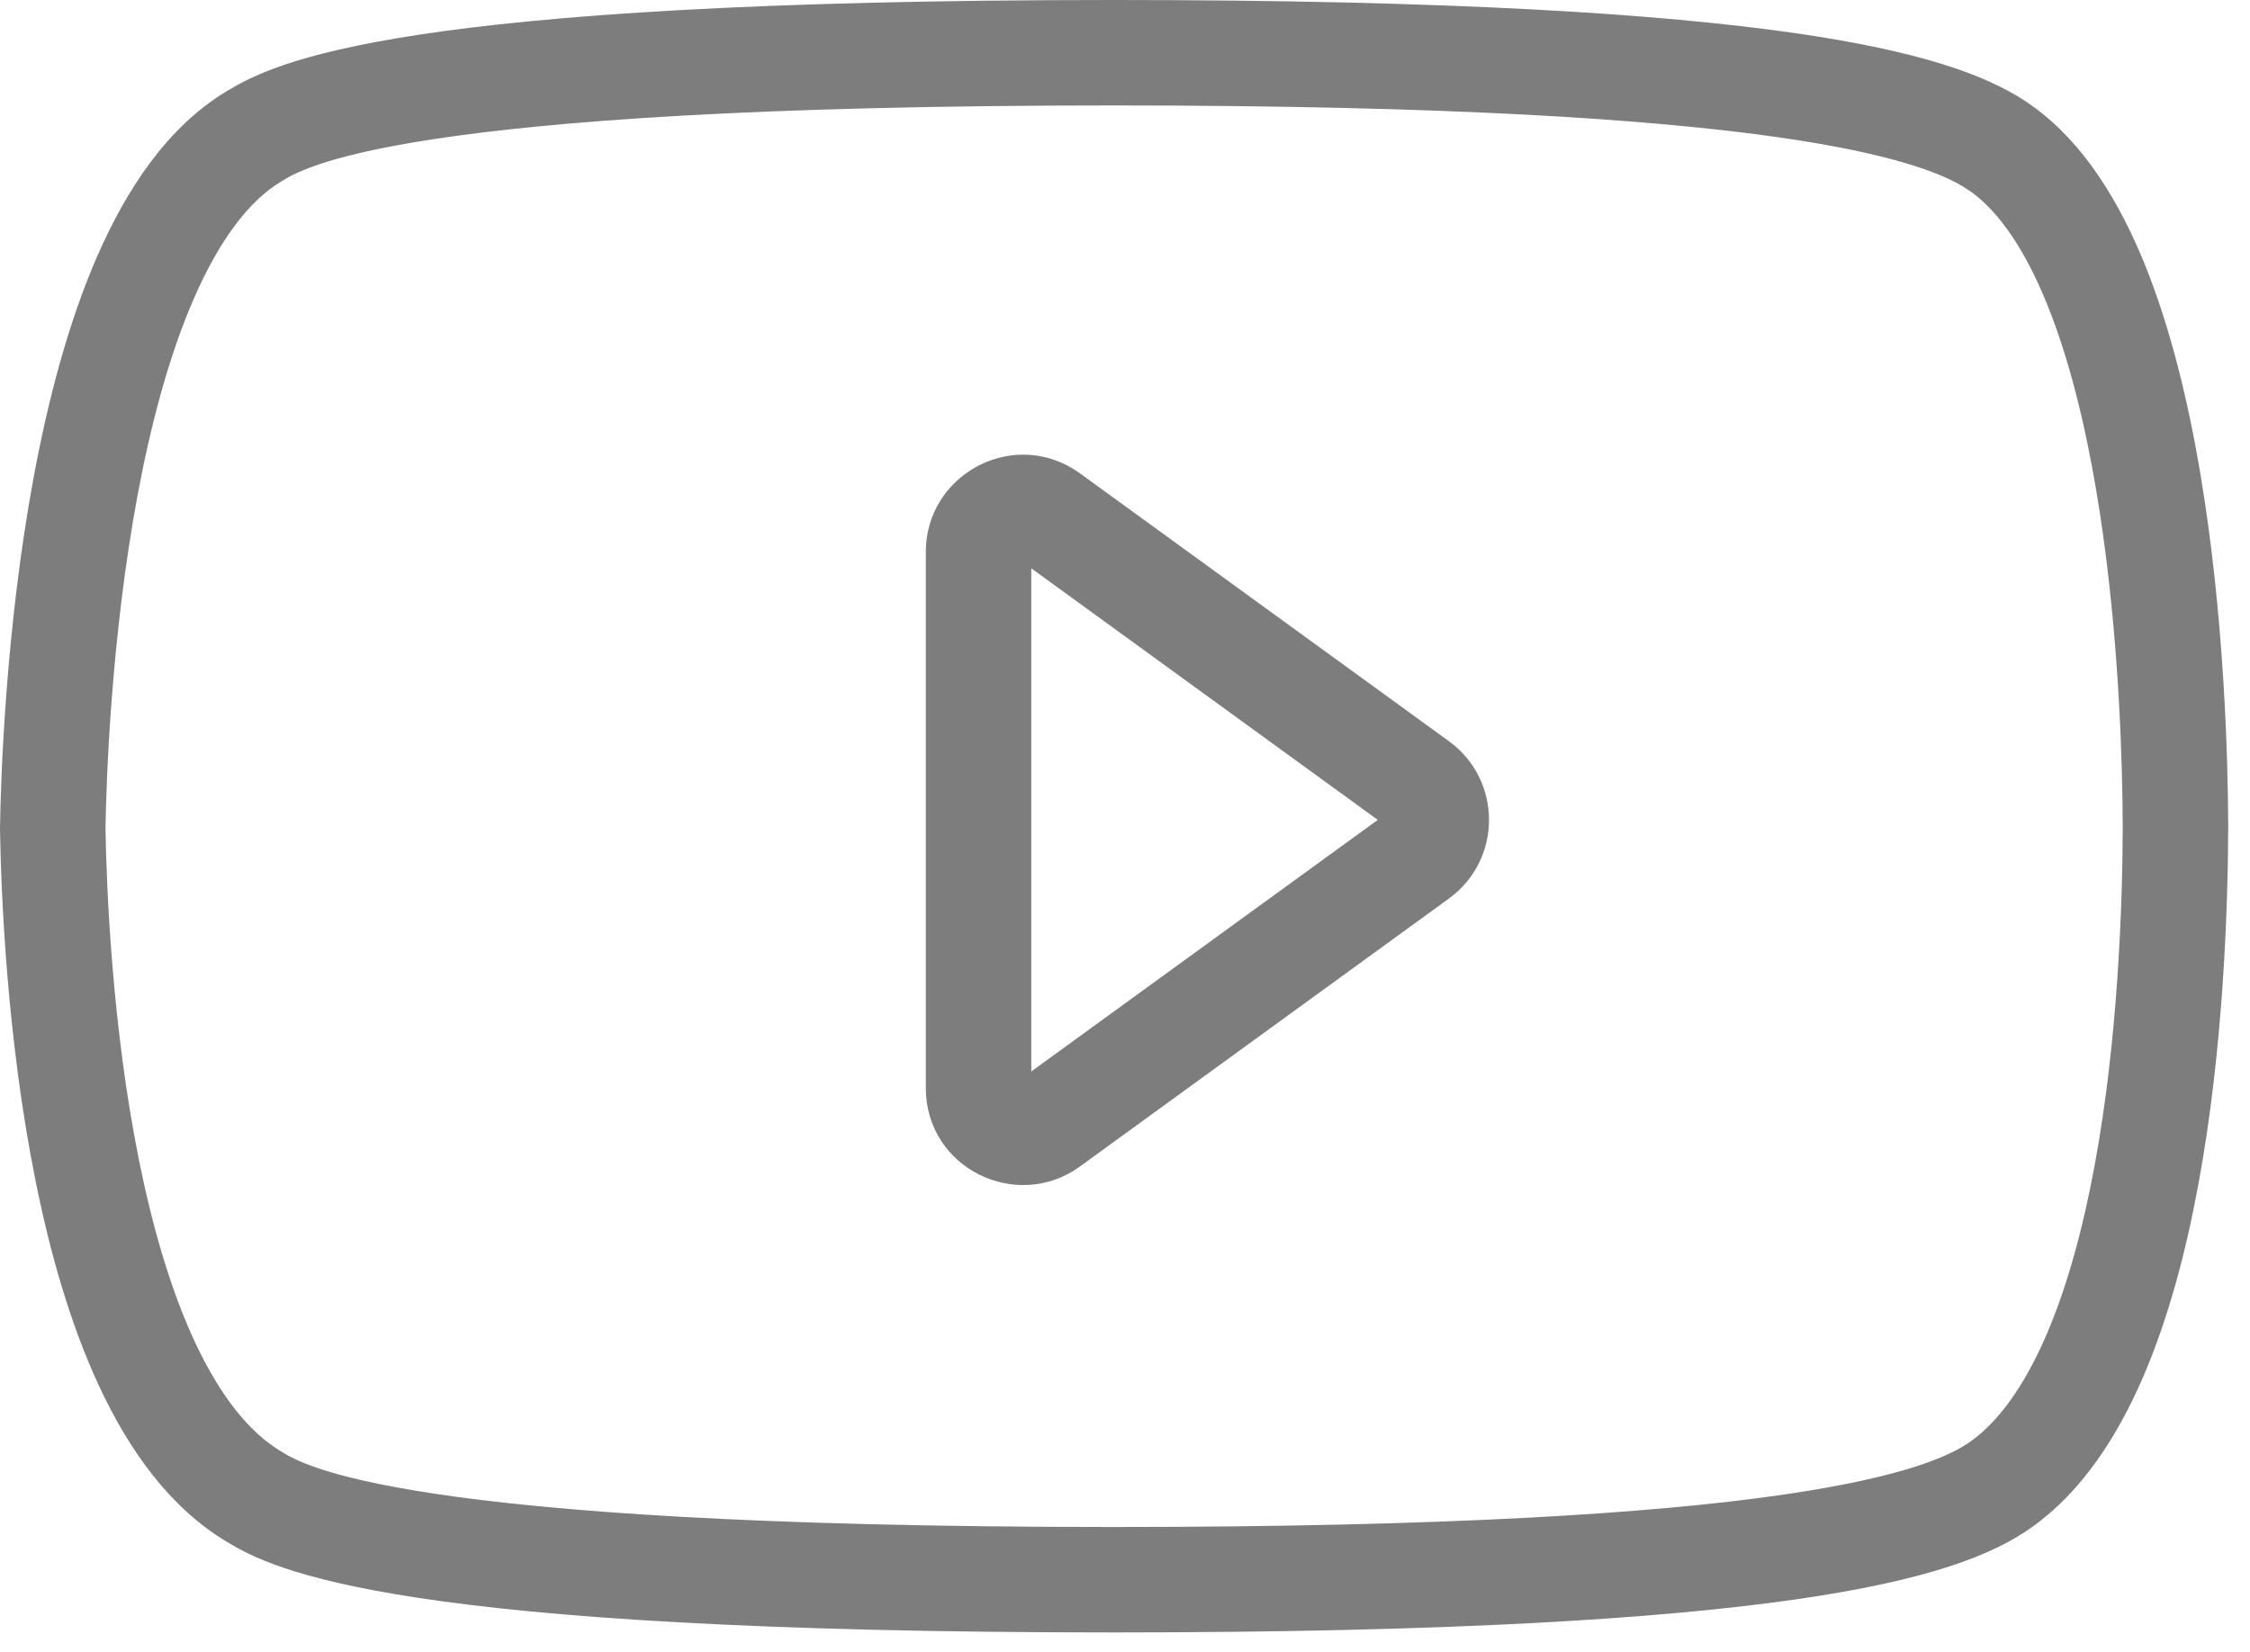 <?xml version="1.0" encoding="UTF-8"?> <svg xmlns="http://www.w3.org/2000/svg" width="64" height="47" viewBox="0 0 64 47" fill="none"><path d="M26.334 15.706C26.334 13.54 28.718 12.216 30.544 13.35L30.719 13.467L30.72 13.468L41.216 21.09L41.217 21.091C42.731 22.192 42.736 24.459 41.215 25.562L41.216 25.563L30.721 33.186C28.932 34.491 26.334 33.252 26.334 30.951V15.706ZM29.334 30.485L39.19 23.327L29.334 16.169V30.485Z" fill="#7E7D7D"></path><path d="M31.674 0C41.242 0 47.233 0.391 51.065 0.943C54.636 1.459 56.471 2.132 57.602 2.872L57.818 3.021C59.287 4.079 60.299 5.766 61.019 7.552C61.749 9.363 62.245 11.442 62.588 13.476C63.273 17.546 63.374 21.643 63.38 23.517V23.525C63.373 25.852 63.241 29.834 62.537 33.667C62.185 35.583 61.681 37.512 60.951 39.197C60.228 40.867 59.23 42.42 57.818 43.435C56.71 44.233 54.879 44.959 51.071 45.506C47.241 46.056 41.249 46.445 31.675 46.445C11.237 46.445 7.815 44.688 6.441 43.861V43.86C4.818 42.885 3.669 41.248 2.84 39.481C2.002 37.697 1.422 35.634 1.015 33.614C0.199 29.573 0.032 25.475 0 23.595V23.545C0.023 22.117 0.16 17.876 0.959 13.571C1.358 11.421 1.932 9.196 2.771 7.277C3.597 5.389 4.76 3.611 6.443 2.598C7.818 1.767 11.258 2.25364e-06 31.674 0ZM31.674 3C11.195 3 8.566 4.821 7.994 5.166L7.991 5.168C7.086 5.712 6.245 6.823 5.521 8.479C4.809 10.107 4.285 12.086 3.908 14.119C3.159 18.156 3.024 22.178 3 23.568C3.032 25.389 3.197 29.259 3.956 33.022C4.338 34.912 4.858 36.72 5.556 38.207C6.262 39.712 7.084 40.747 7.987 41.29L7.989 41.291C8.56 41.635 11.172 43.445 31.675 43.445C41.193 43.445 47.022 43.056 50.645 42.536C54.292 42.013 55.548 41.375 56.066 41.002V41.001C56.862 40.428 57.584 39.423 58.198 38.005C58.806 36.602 59.258 34.913 59.587 33.125C60.243 29.553 60.373 25.781 60.38 23.526L60.372 22.753C60.341 20.74 60.195 17.328 59.63 13.974C59.307 12.056 58.855 10.209 58.236 8.674C57.607 7.113 56.867 6.034 56.066 5.457L55.832 5.304C55.19 4.921 53.826 4.373 50.636 3.913C47.012 3.39 41.185 3 31.674 3Z" fill="#7E7D7D"></path></svg> 